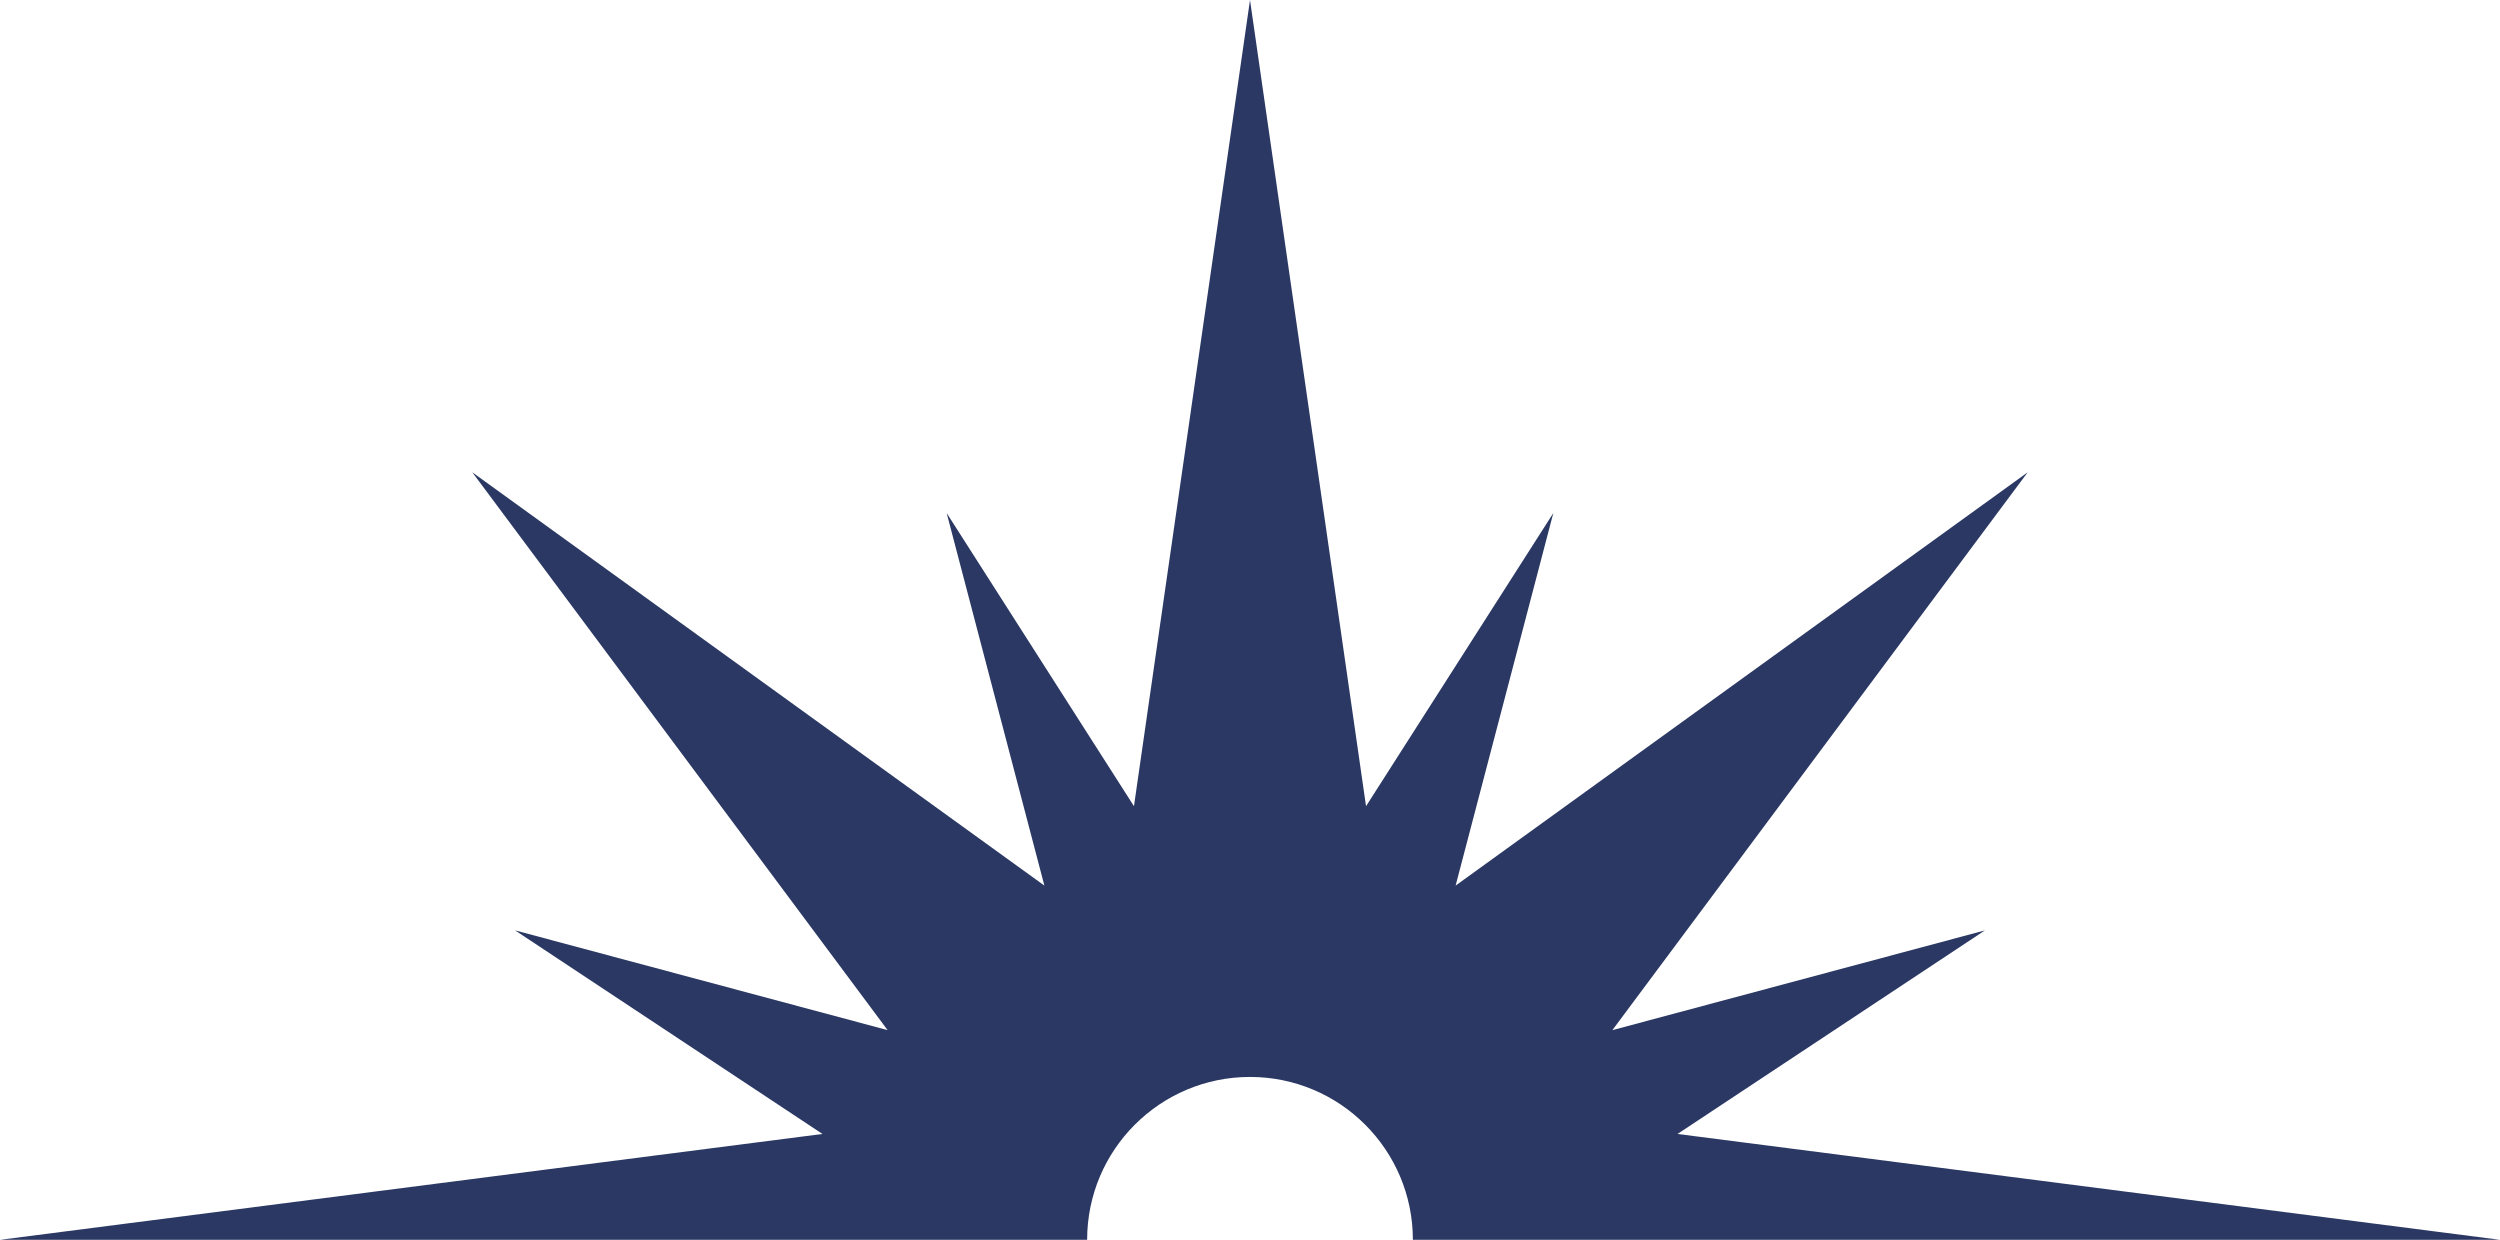 <?xml version="1.0" encoding="UTF-8"?> <svg xmlns="http://www.w3.org/2000/svg" xmlns:xlink="http://www.w3.org/1999/xlink" version="1.1" x="0px" y="0px" viewBox="0 0 288.941 143.294" style="enable-background:new 0 0 288.941 143.294;" xml:space="preserve"> <style type="text/css"> .st0{fill:#2A3863;} </style> <g id="Layer_1"> </g> <g id="Layer_2"> <path class="st0" d="M193.882,131.059l35.529-23.529l-43.059,11.529l48-64.471l-66.118,47.765l11.294-43.059 l-21.647,33.882L144.471,0l-13.412,93.177l-21.647-33.882l11.294,43.059L54.588,54.588l48,64.471 l-43.059-11.529l35.529,23.529L0,143.294h125.647c0-10.396,8.428-18.824,18.824-18.824 s18.824,8.428,18.824,18.824h125.647L193.882,131.059z"></path> </g> </svg> 